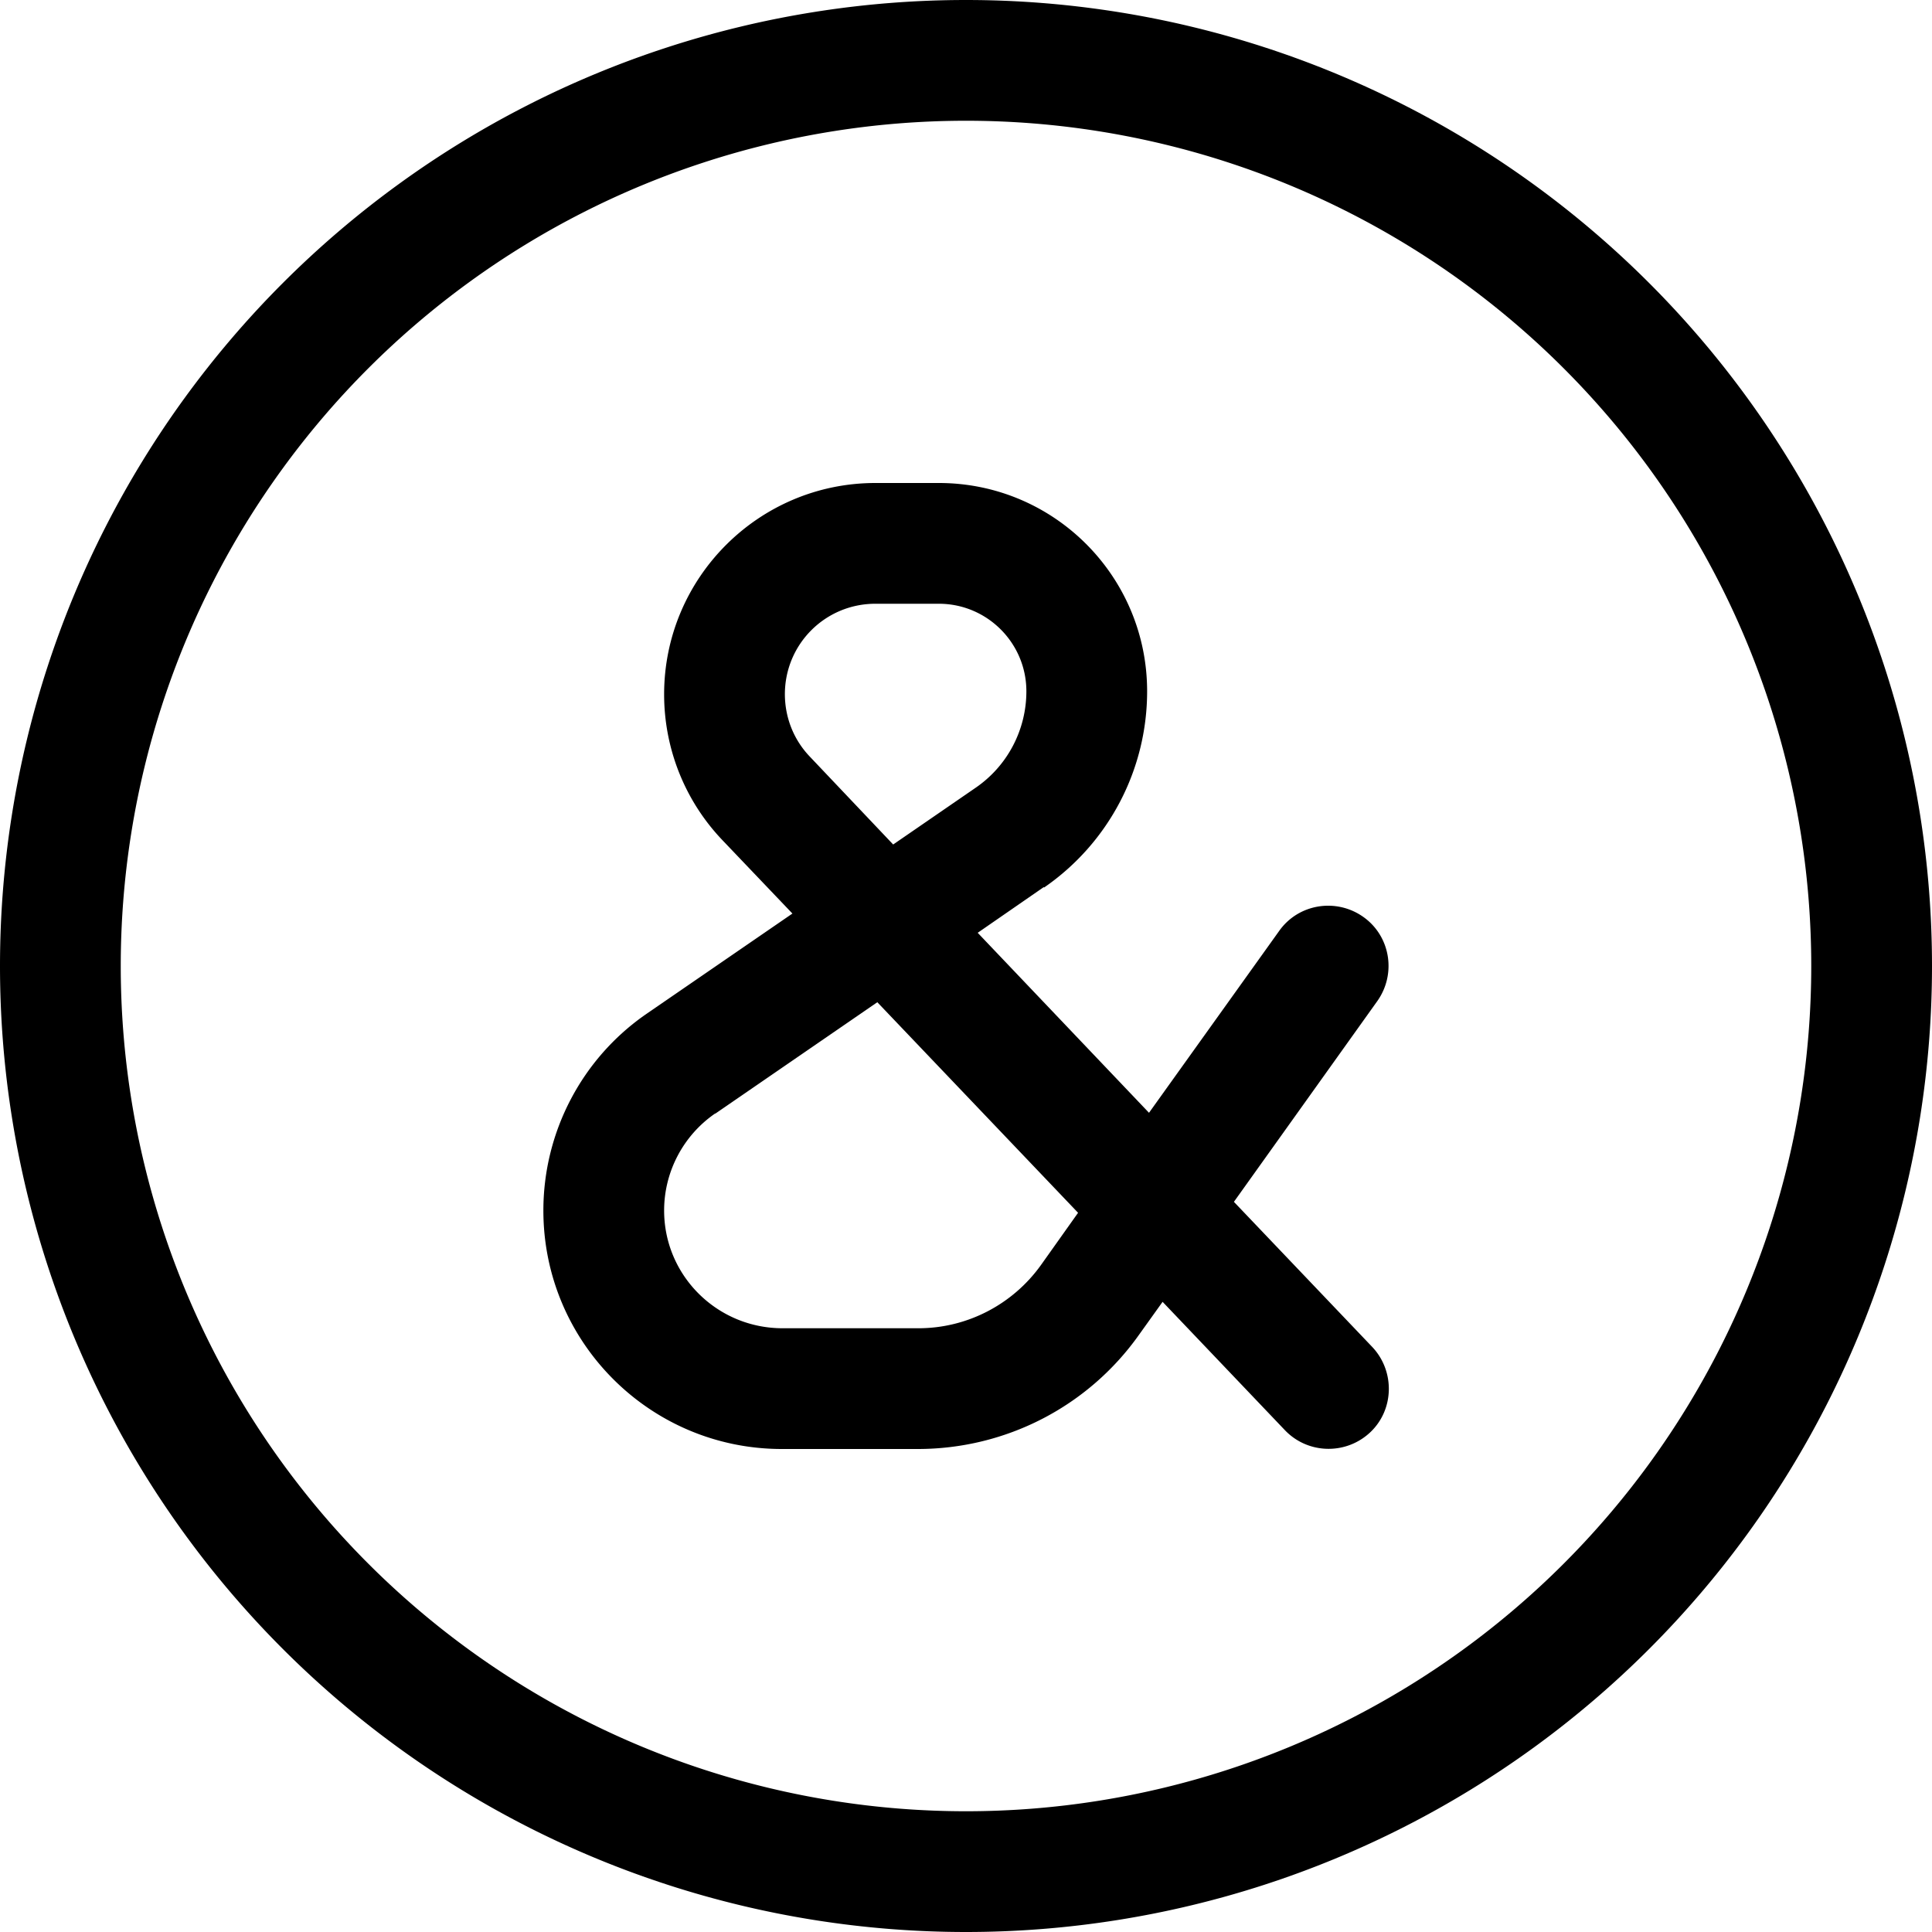 <svg xmlns="http://www.w3.org/2000/svg" viewBox="0 0 512 512"><!--! Font Awesome Pro 6.5.2 by @fontawesome - https://fontawesome.com License - https://fontawesome.com/license (Commercial License) Copyright 2024 Fonticons, Inc. --><path d="M256 32a224 224 0 1 1 0 448 224 224 0 1 1 0-448zm0 480A256 256 0 1 0 256 0a256 256 0 1 0 0 512zM208 184c0-13.3 10.7-24 24-24h16.8c12.8 0 23.2 10.4 23.2 23.2c0 10.2-5 19.8-13.5 25.6l-21.8 15-22.1-23.3c-4.3-4.5-6.6-10.4-6.6-16.6zm68.7 51.2c17.1-11.8 27.3-31.2 27.3-52c0-30.5-24.7-55.2-55.2-55.2H232c-30.9 0-56 25.1-56 56c0 14.4 5.5 28.2 15.4 38.6l18.6 19.5-38.7 26.6C154.2 280.5 144 300 144 320.8c0 34.9 28.3 63.2 63.2 63.2h36c23.3 0 45.1-11.2 58.6-30.2l6.3-8.8 32.4 34c6.1 6.4 16.2 6.6 22.6 .6s6.6-16.2 .6-22.6L327 318.5l38-53.2c5.1-7.2 3.5-17.2-3.7-22.3s-17.2-3.5-22.3 3.7l-34.5 48.2-45.4-47.7 17.5-12.1zm-87.1 59.9l42.9-29.5 53.2 55.8-9.8 13.8c-7.5 10.5-19.6 16.8-32.5 16.8h-36C190 352 176 338 176 320.8c0-10.3 5.1-19.9 13.5-25.7z"/></svg>
